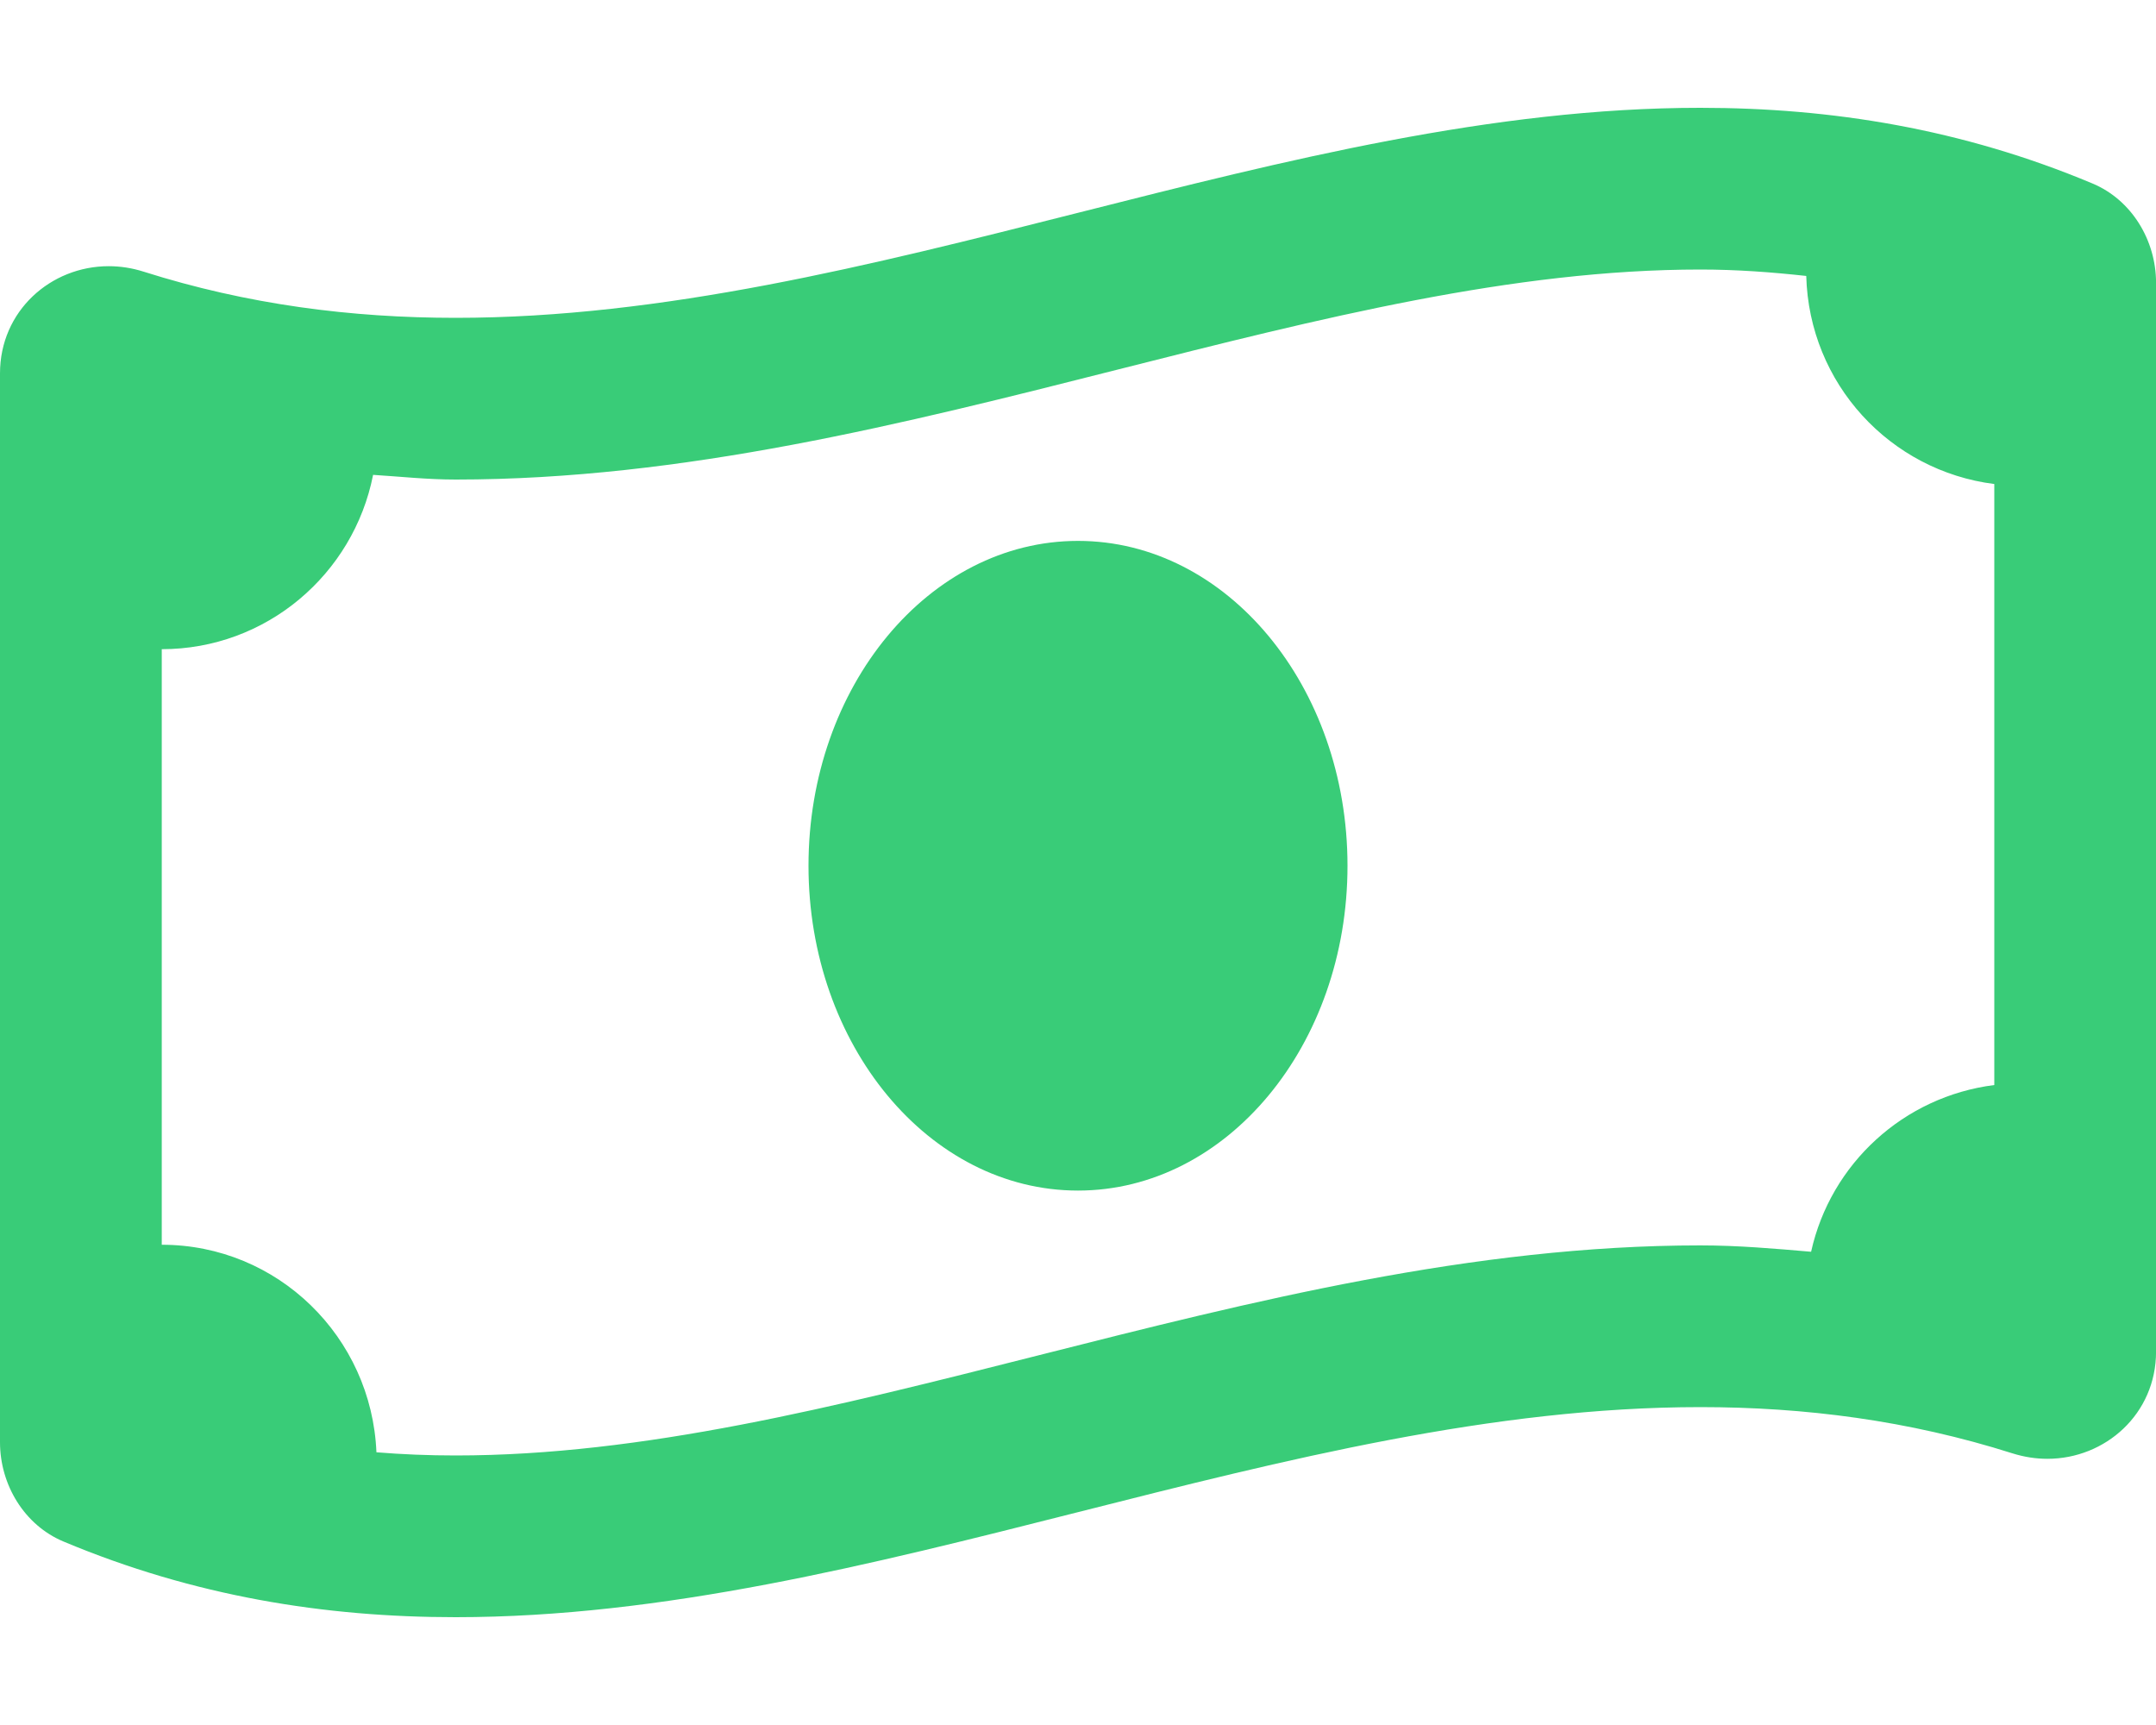 <svg width="40" height="32" viewBox="0 0 40 32" fill="none" xmlns="http://www.w3.org/2000/svg">
<g clip-path="url(#clip0_1123:4344)">
<path d="M20 10.034C17.239 10.034 15 12.732 15 16.06C15 19.387 17.238 22.086 20 22.086C22.761 22.086 25 19.389 25 16.06C25 12.732 22.761 10.034 20 10.034V10.034ZM38.822 3.404C36.398 2.387 33.972 2 31.547 2C23.849 1.999 16.151 5.896 8.453 5.896C6.522 5.896 4.593 5.651 2.663 5.039C2.446 4.97 2.228 4.938 2.016 4.938C0.94 4.938 0 5.77 0 6.926V26.754C0 27.544 0.452 28.292 1.177 28.596C3.602 29.613 6.028 30 8.453 30C16.151 30 23.849 26.103 31.547 26.103C33.478 26.103 35.407 26.348 37.338 26.961C37.555 27.029 37.773 27.062 37.985 27.062C39.061 27.062 40.001 26.229 40.001 25.074V5.246C40 4.456 39.548 3.708 38.822 3.404V3.404ZM37 20.128C35.319 20.341 33.964 21.585 33.601 23.221C32.926 23.163 32.254 23.103 31.547 23.103C27.324 23.103 23.226 24.14 19.264 25.143C15.491 26.098 11.928 27 8.453 27C7.952 27 7.463 26.98 6.984 26.941C6.895 24.802 5.153 23.091 3.001 23.091V12.043C4.942 12.043 6.559 10.652 6.922 8.809C7.431 8.841 7.927 8.896 8.454 8.896C12.676 8.896 16.774 7.859 20.736 6.856C24.508 5.902 28.071 5 31.547 5C32.224 5 32.873 5.049 33.511 5.119C33.564 7.117 35.065 8.734 37 8.979V20.128V20.128Z" fill="#39CC78"/>
</g>
<defs>
<clipPath id="clip0_1123:4344">
<rect width="40" height="32" fill="white"/>
</clipPath>
</defs>
</svg>

